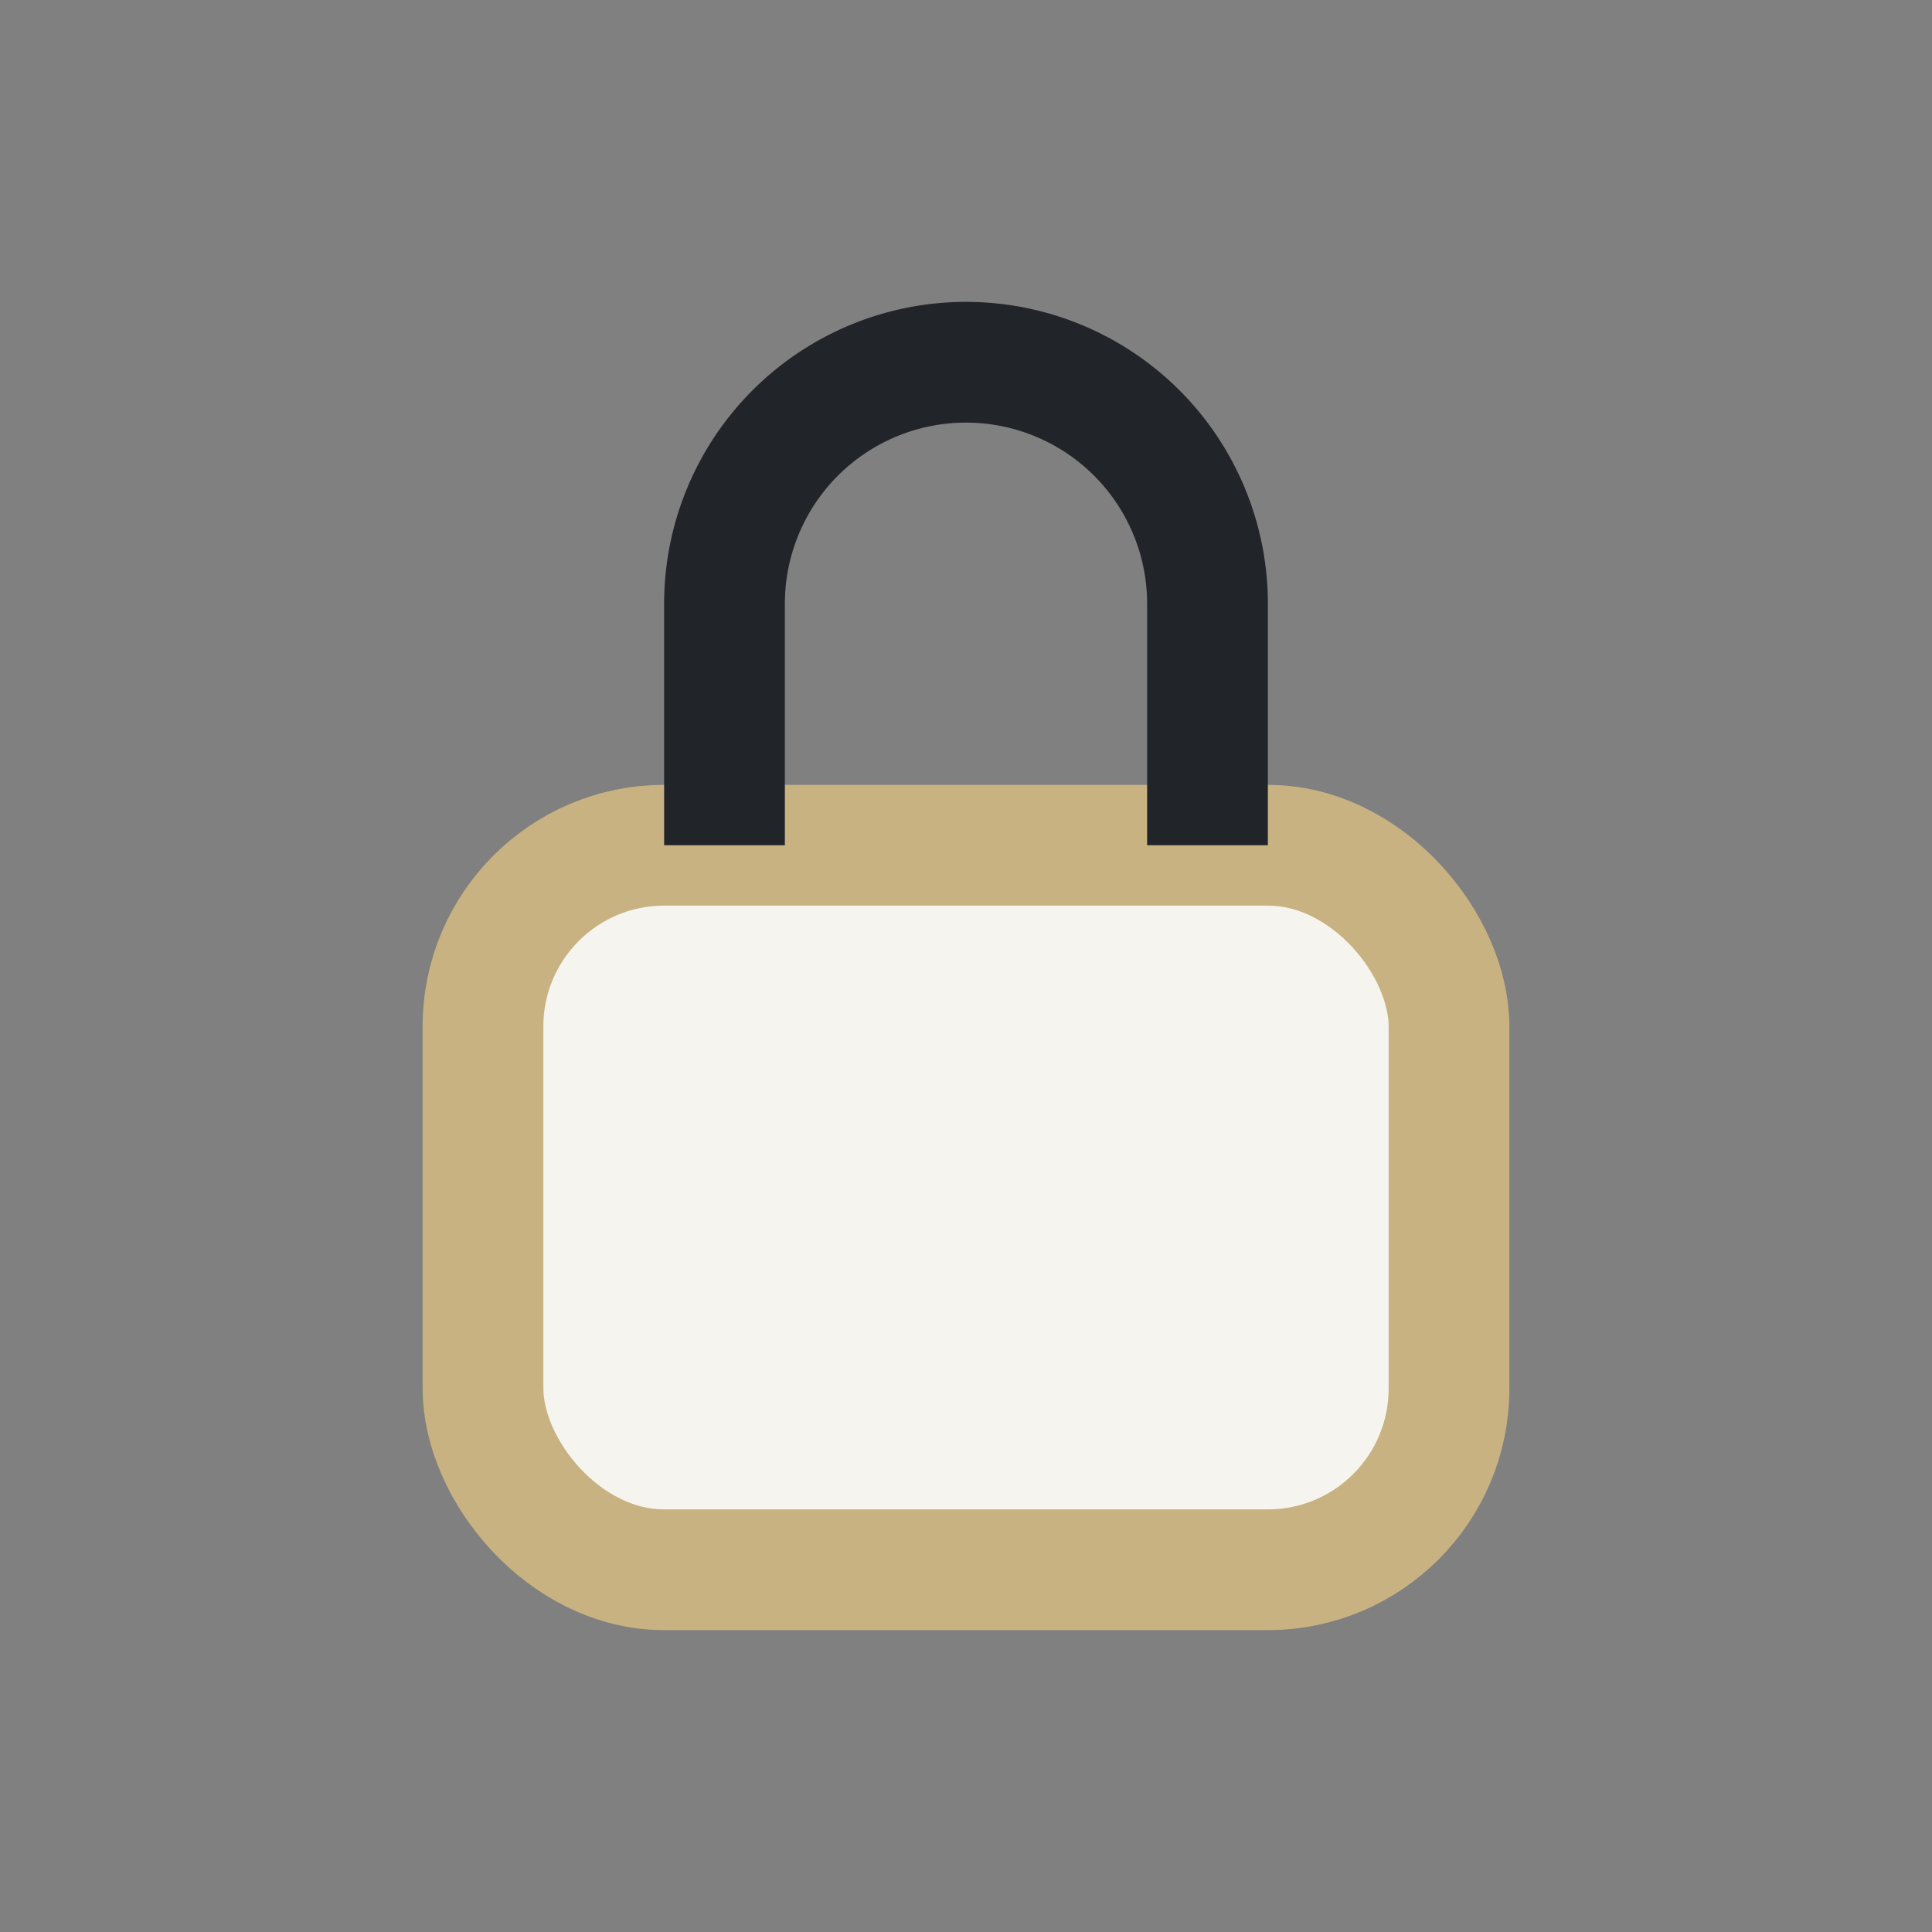 <?xml version="1.0" encoding="UTF-8"?>
<svg xmlns="http://www.w3.org/2000/svg" width="32" height="32" viewBox="0 0 32 32"><rect x="0" y="0" width="32" height="32" fill="#808080" stroke="none"/><rect x="8" y="14" width="16" height="12" rx="3" fill="#F6F4EE" stroke="#C9B281" stroke-width="2"/><path d="M12 14v-4a4 4 0 1 1 8 0v4" fill="none" stroke="#212529" stroke-width="2"/></svg>